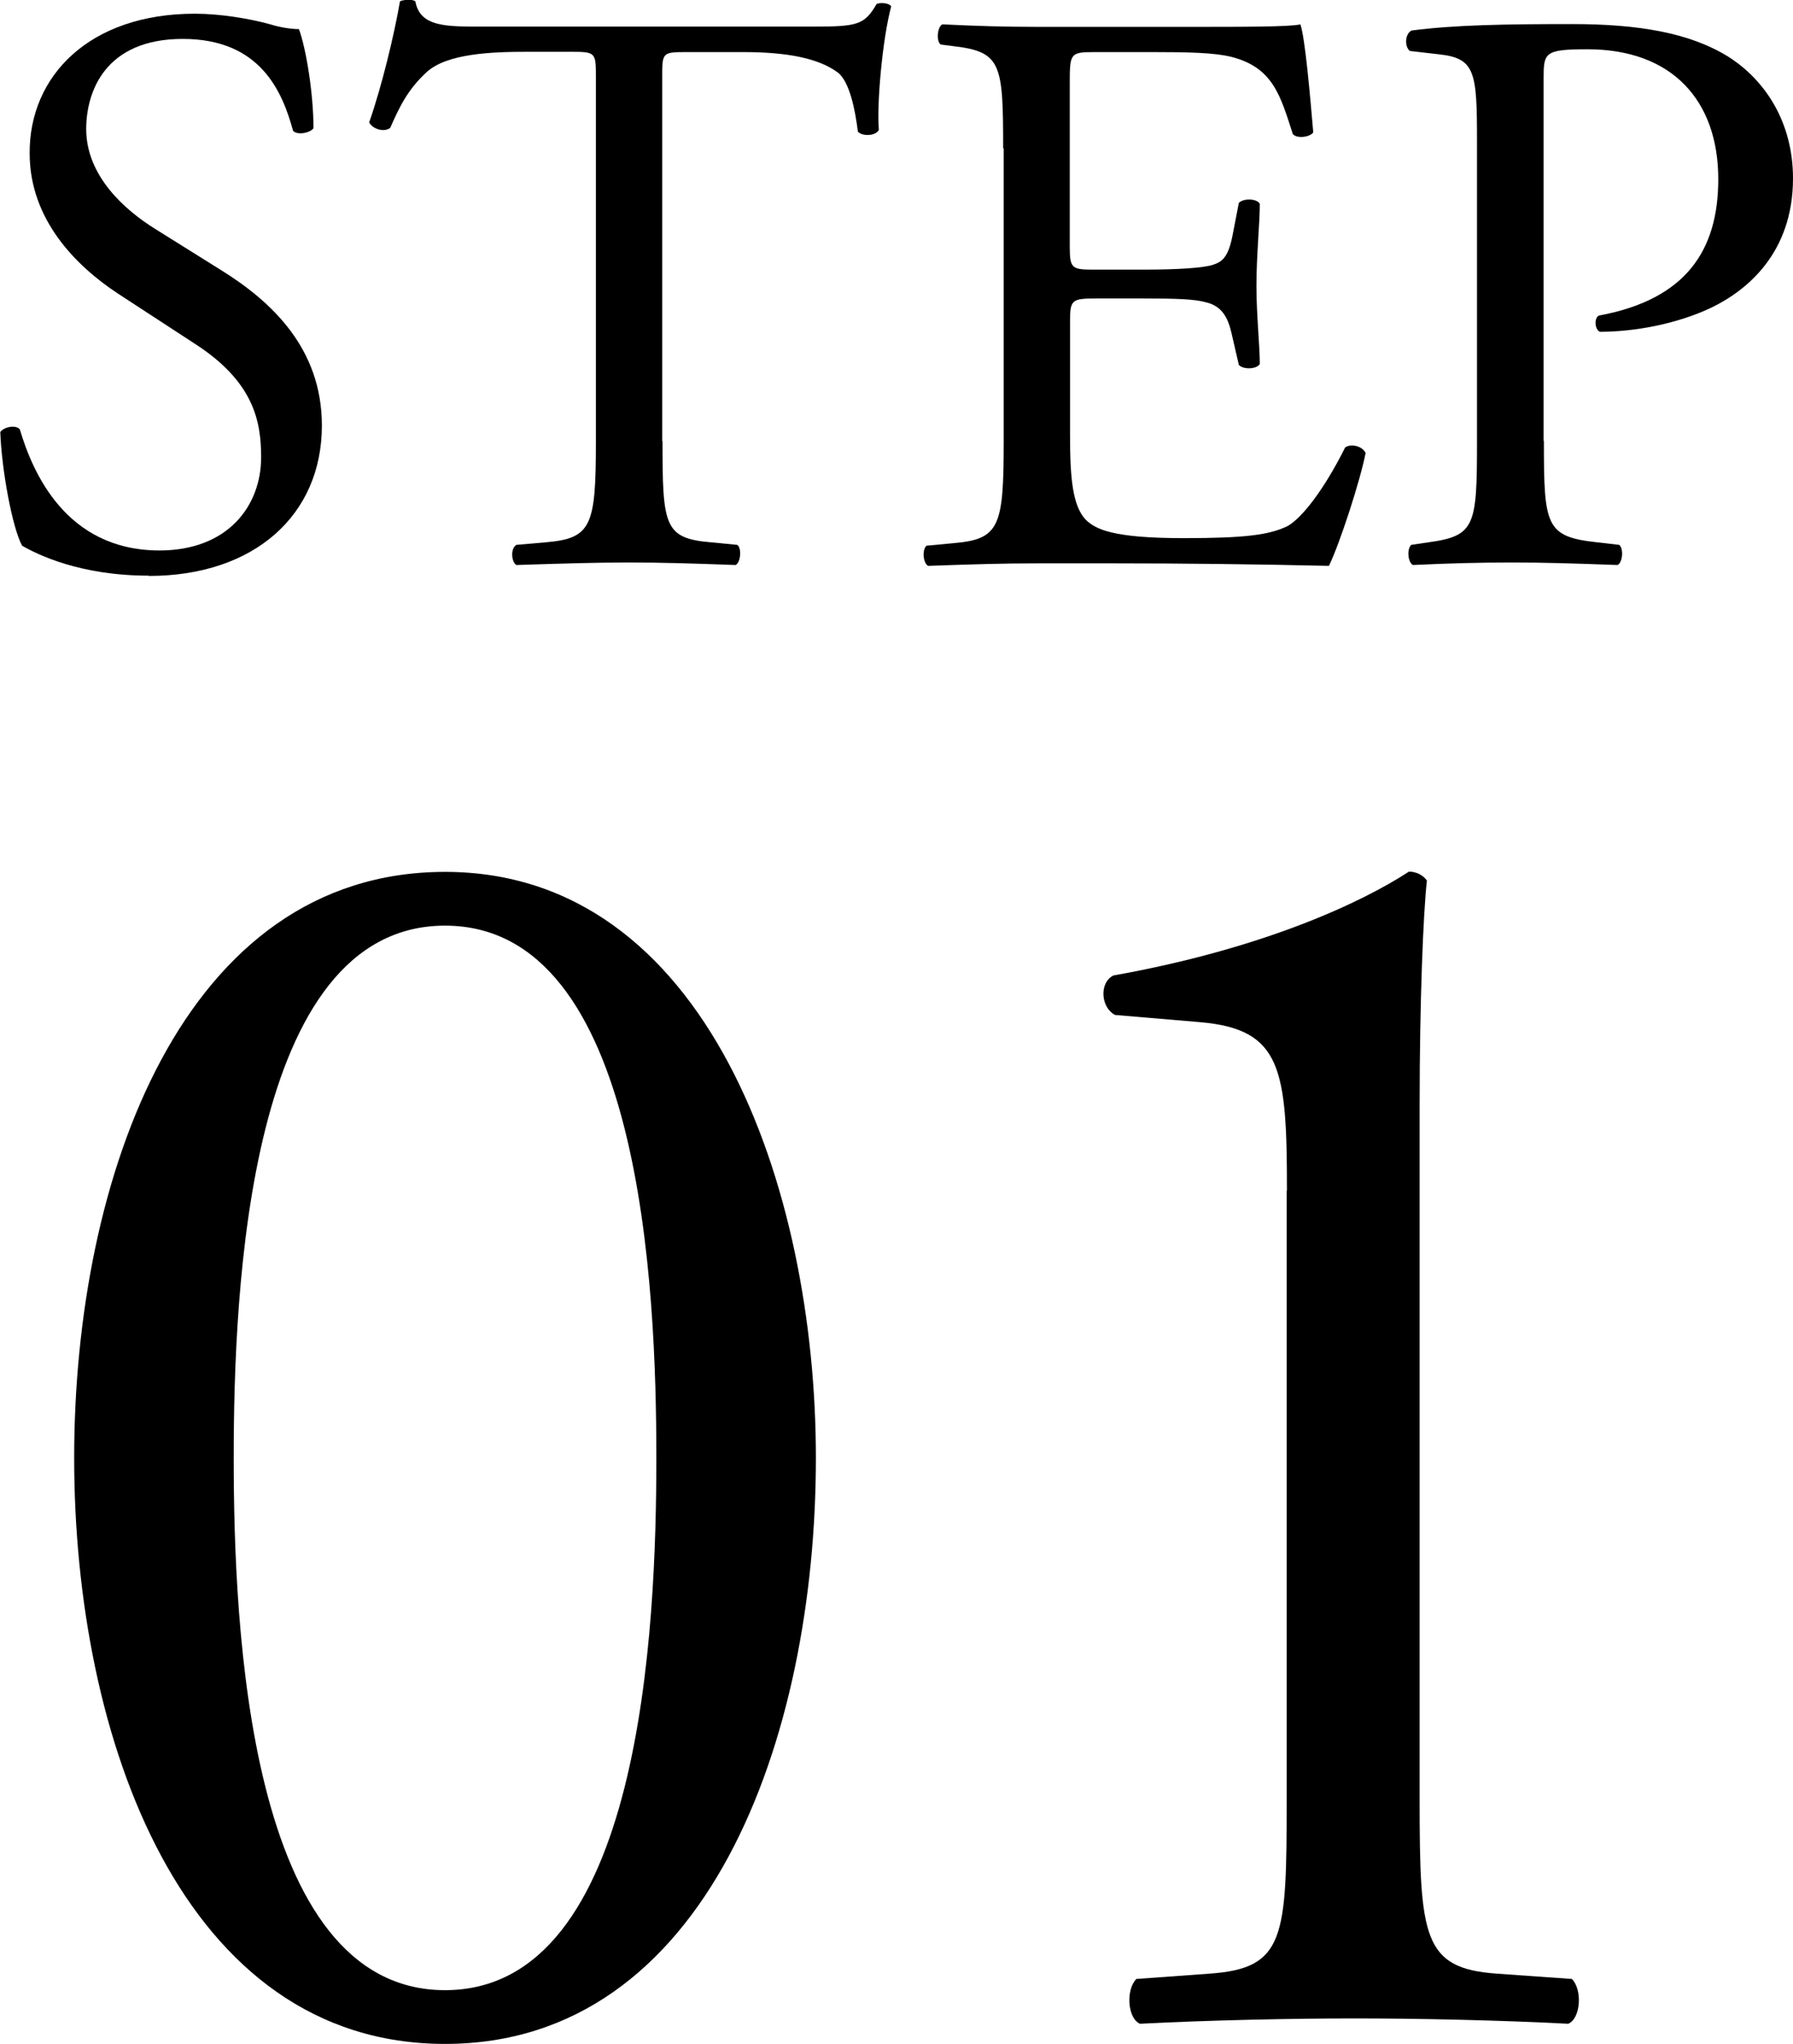 <?xml version="1.0" encoding="UTF-8"?>
<svg id="_レイヤー_2" data-name="レイヤー 2" xmlns="http://www.w3.org/2000/svg" viewBox="0 0 64.06 72.99">
  <defs>
    <style>
      .cls-1 {
        isolation: isolate;
      }
    </style>
  </defs>
  <g id="_レイヤー_1-2" data-name="レイヤー 1">
    <g id="_グループ_10851" data-name="グループ 10851">
      <g id="STEP" class="cls-1">
        <g class="cls-1">
          <path d="M5.31,20.56c-2.44,0-3.97-.75-4.52-1.07-.35-.64-.73-2.7-.78-4.06.15-.2.58-.26.7-.09.44,1.48,1.62,4.32,4.99,4.32,2.44,0,3.63-1.59,3.63-3.33,0-1.28-.26-2.7-2.38-4.06l-2.76-1.8c-1.45-.96-3.13-2.61-3.13-4.99C1.04,2.72,3.19.49,6.96.49c.9,0,1.94.17,2.7.38.38.12.78.17,1.02.17.26.7.52,2.32.52,3.54-.12.17-.58.26-.73.09-.38-1.39-1.16-3.28-3.94-3.28s-3.45,1.89-3.45,3.22c0,1.68,1.39,2.9,2.47,3.57l2.32,1.45c1.83,1.13,3.63,2.81,3.63,5.57,0,3.19-2.41,5.37-6.18,5.37Z"/>
          <path d="M23.67,15.75c0,3.04.06,3.48,1.74,3.62l.93.09c.17.12.12.64-.06.72-1.65-.06-2.64-.09-3.8-.09s-2.18.03-4.03.09c-.17-.09-.23-.58,0-.72l1.04-.09c1.65-.14,1.8-.58,1.8-3.62V2.78c0-.9,0-.93-.87-.93h-1.6c-1.25,0-2.84.06-3.57.72-.7.64-.99,1.28-1.31,2-.23.17-.64.03-.75-.2.46-1.31.9-3.16,1.1-4.32.09-.06.46-.09.55,0,.17.93,1.13.9,2.47.9h11.75c1.57,0,1.83-.06,2.26-.81.15-.06.46-.03.52.09-.32,1.19-.52,3.54-.44,4.41-.12.23-.61.23-.75.06-.09-.73-.29-1.8-.73-2.12-.67-.49-1.77-.72-3.36-.72h-2.06c-.87,0-.84.03-.84.99v12.91Z"/>
          <path d="M35.84,5.3c0-3.02-.06-3.45-1.77-3.65l-.46-.06c-.17-.12-.12-.64.06-.72,1.25.06,2.23.09,3.42.09h5.45c1.86,0,3.57,0,3.92-.09.17.49.35,2.58.46,3.86-.12.17-.58.23-.73.06-.44-1.36-.7-2.38-2.2-2.76-.61-.15-1.54-.17-2.81-.17h-2.09c-.87,0-.87.06-.87,1.16v5.8c0,.81.09.81.96.81h1.68c1.22,0,2.12-.06,2.47-.17s.55-.29.7-1.02l.23-1.19c.15-.17.64-.17.75.03,0,.7-.12,1.83-.12,2.93,0,1.04.12,2.15.12,2.79-.12.2-.61.2-.75.03l-.26-1.13c-.12-.52-.32-.96-.9-1.1-.41-.12-1.1-.14-2.23-.14h-1.68c-.87,0-.96.03-.96.78v4.09c0,1.54.09,2.52.55,3.02.35.35.96.67,3.51.67,2.23,0,3.07-.12,3.71-.43.52-.29,1.31-1.31,2.06-2.81.2-.14.61-.06.73.2-.2,1.02-.93,3.25-1.31,4.03-2.61-.06-5.19-.09-7.77-.09h-2.61c-1.25,0-2.23.03-3.94.09-.17-.09-.23-.55-.06-.72l.96-.09c1.65-.14,1.8-.58,1.8-3.62V5.3Z"/>
          <path d="M55.16,15.75c0,3.04.06,3.42,1.91,3.62l.78.09c.17.14.12.64-.06.72-1.65-.06-2.61-.09-3.77-.09-1.22,0-2.26.03-3.54.09-.17-.09-.23-.55-.06-.72l.61-.09c1.68-.23,1.74-.58,1.74-3.62V5.04c0-2.47-.06-2.96-1.36-3.1l-1.04-.12c-.2-.17-.17-.61.06-.73,1.54-.2,3.34-.23,5.74-.23s4.21.32,5.57,1.16c1.33.84,2.32,2.35,2.32,4.35,0,2.67-1.65,4-2.9,4.61-1.28.61-2.81.87-4,.87-.2-.09-.2-.52-.03-.58,3.13-.58,4.26-2.35,4.26-4.87,0-2.81-1.65-4.64-4.67-4.64-1.54,0-1.57.12-1.57,1.04v12.94Z"/>
        </g>
      </g>
      <g id="_01" data-name=" 01" class="cls-1">
        <g class="cls-1">
          <path d="M29.15,52.07c0,10.05-3.9,20.93-13.25,20.93S2.65,62.12,2.65,52.07s3.9-20.93,13.25-20.93,13.25,11.26,13.25,20.93ZM8.35,52.07c0,6.02.51,19.01,7.55,19.01s7.55-12.99,7.55-19.01-.51-19.01-7.55-19.01-7.55,12.99-7.55,19.01Z"/>
          <path d="M45.98,42.53c0-4.35-.19-5.76-3.07-6.02l-3.07-.26c-.51-.26-.58-1.15-.06-1.41,5.38-.96,8.89-2.62,10.56-3.71.26,0,.51.13.64.32-.13,1.15-.26,4.35-.26,8v24.83c0,4.93.13,6.02,2.75,6.21l2.69.19c.38.38.32,1.41-.13,1.6-2.5-.13-5.38-.19-7.62-.19s-5.18.06-7.68.19c-.45-.19-.51-1.22-.13-1.6l2.62-.19c2.69-.19,2.75-1.28,2.75-6.21v-21.76Z"/>
        </g>
      </g>
    </g>
  </g>
</svg>